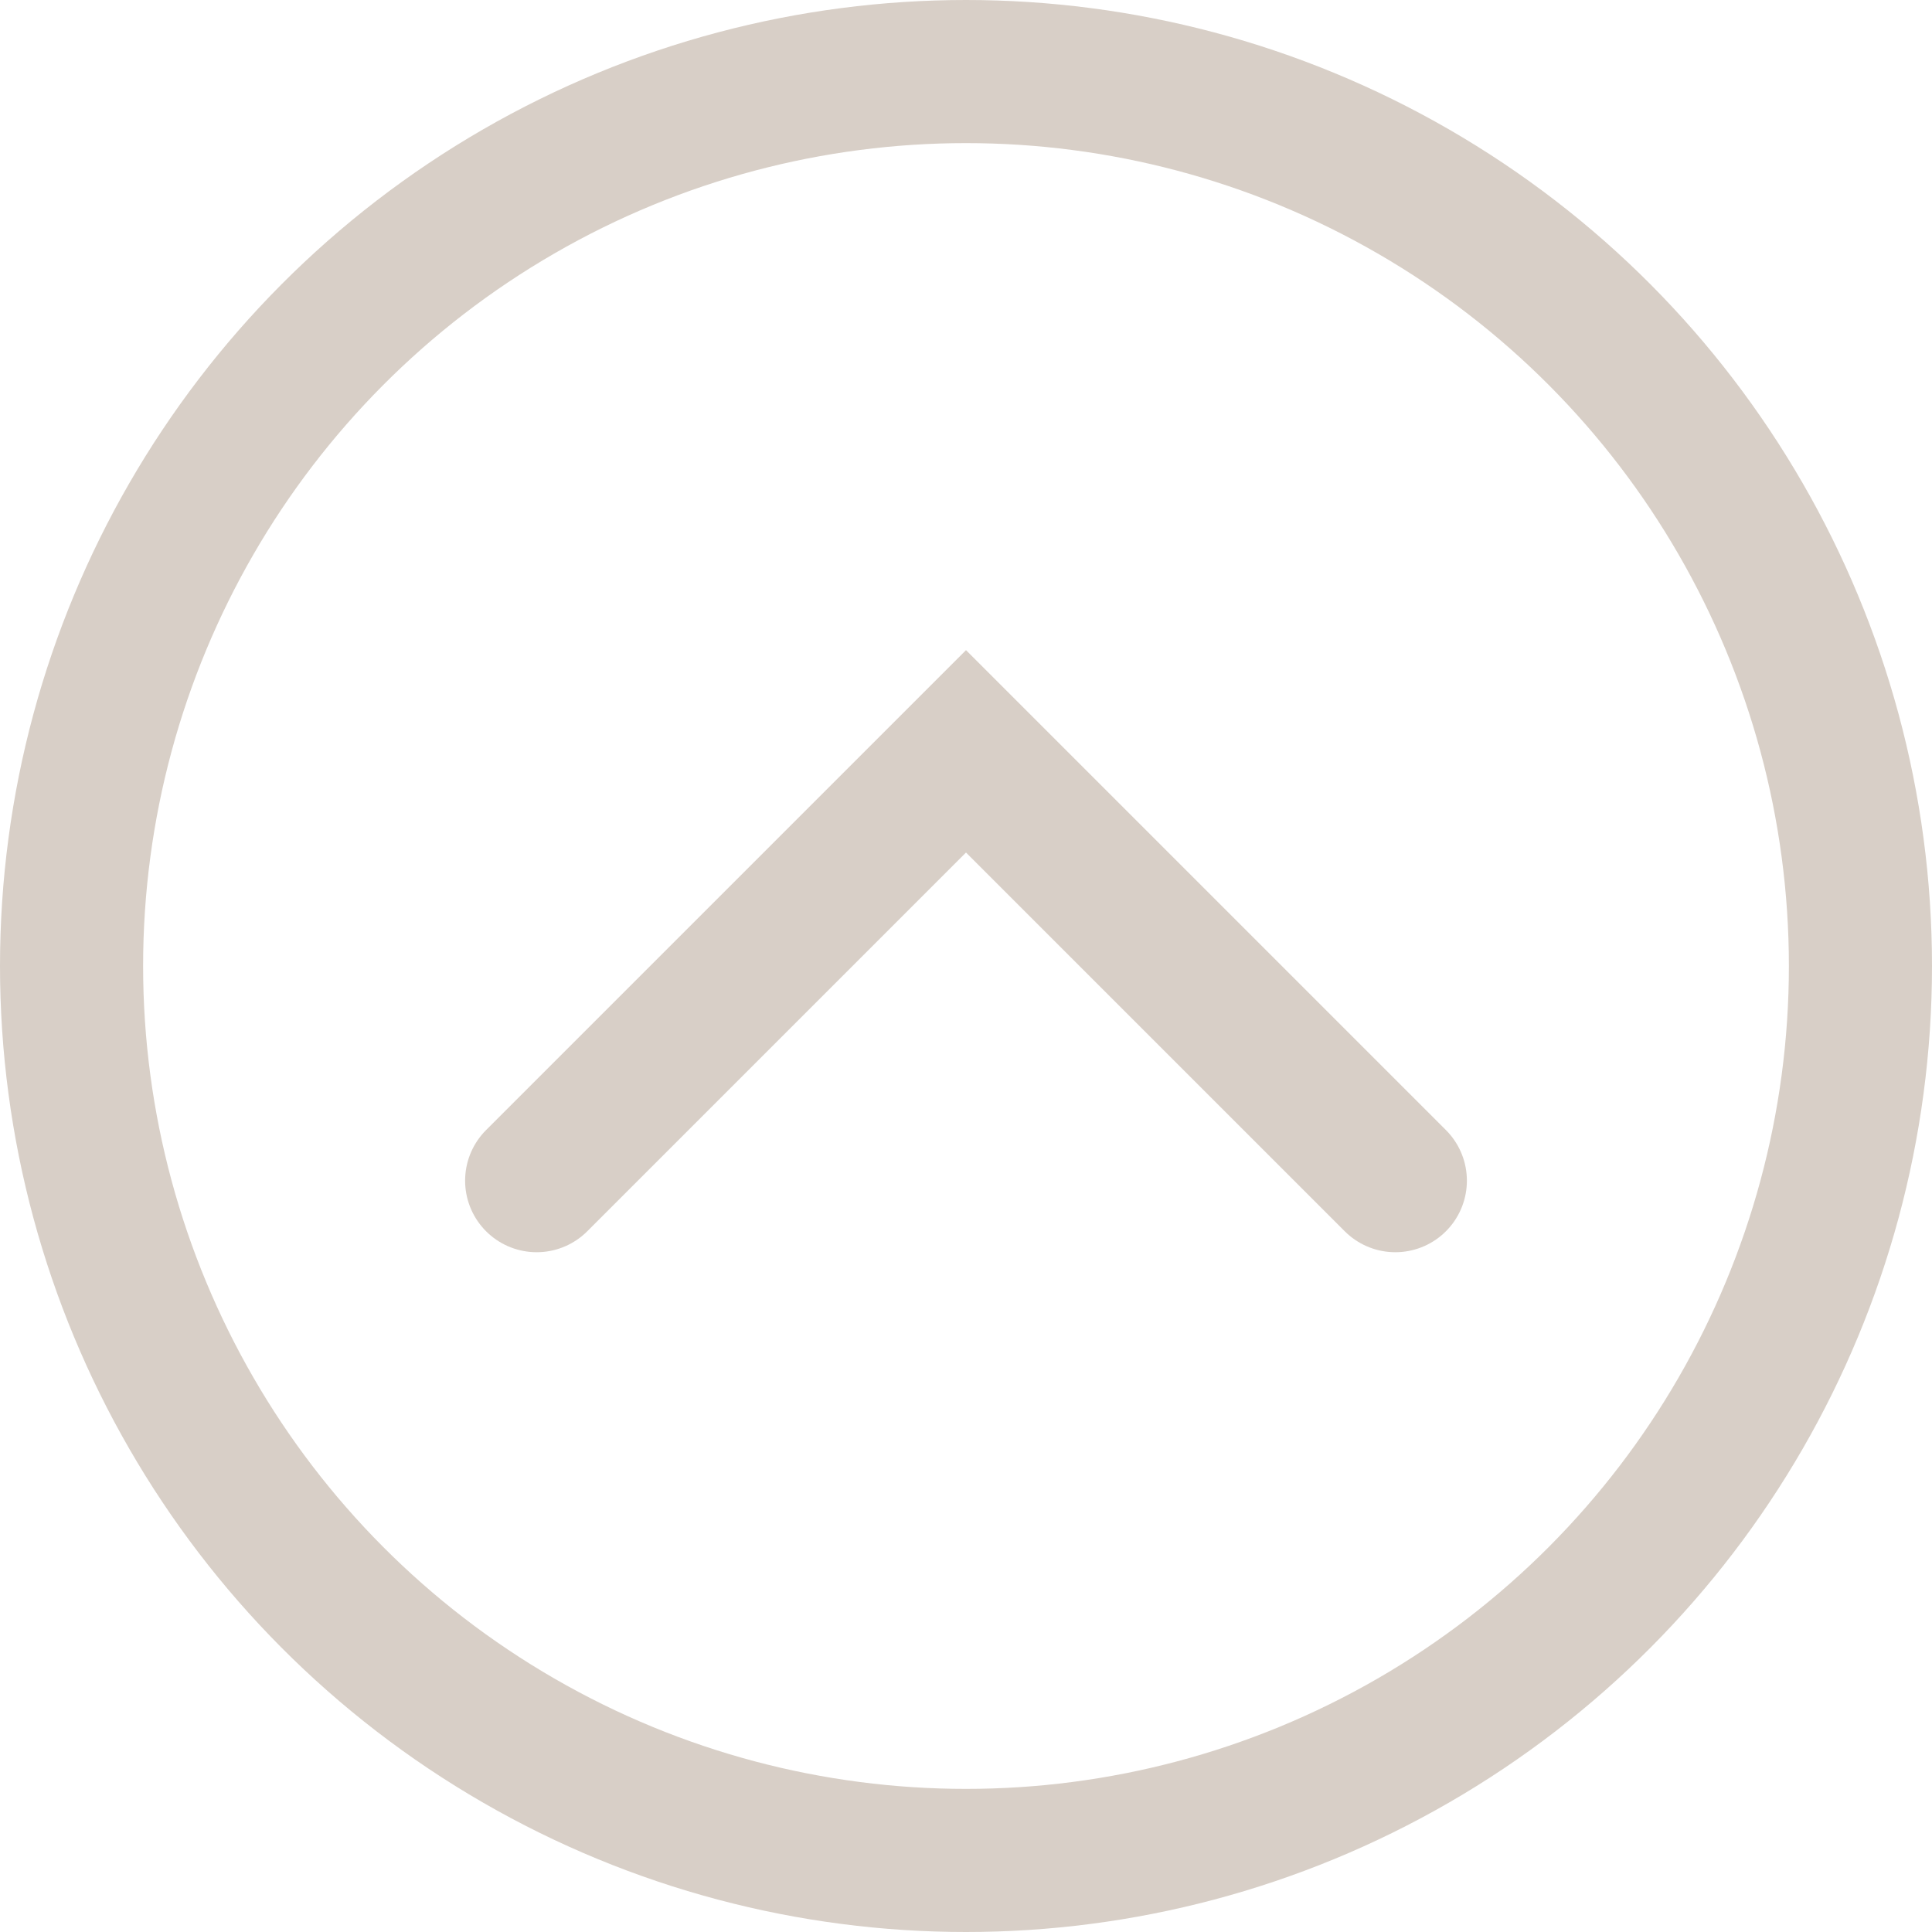 <svg width="54" height="54" viewBox="0 0 54 54" fill="none" xmlns="http://www.w3.org/2000/svg">
<path d="M15 33L27 21L39 33" stroke="#D8CFC7" stroke-width="4" stroke-linecap="round"/>
<circle cx="27" cy="27" r="25" stroke="#D8CFC7" stroke-width="4"/>
</svg>
